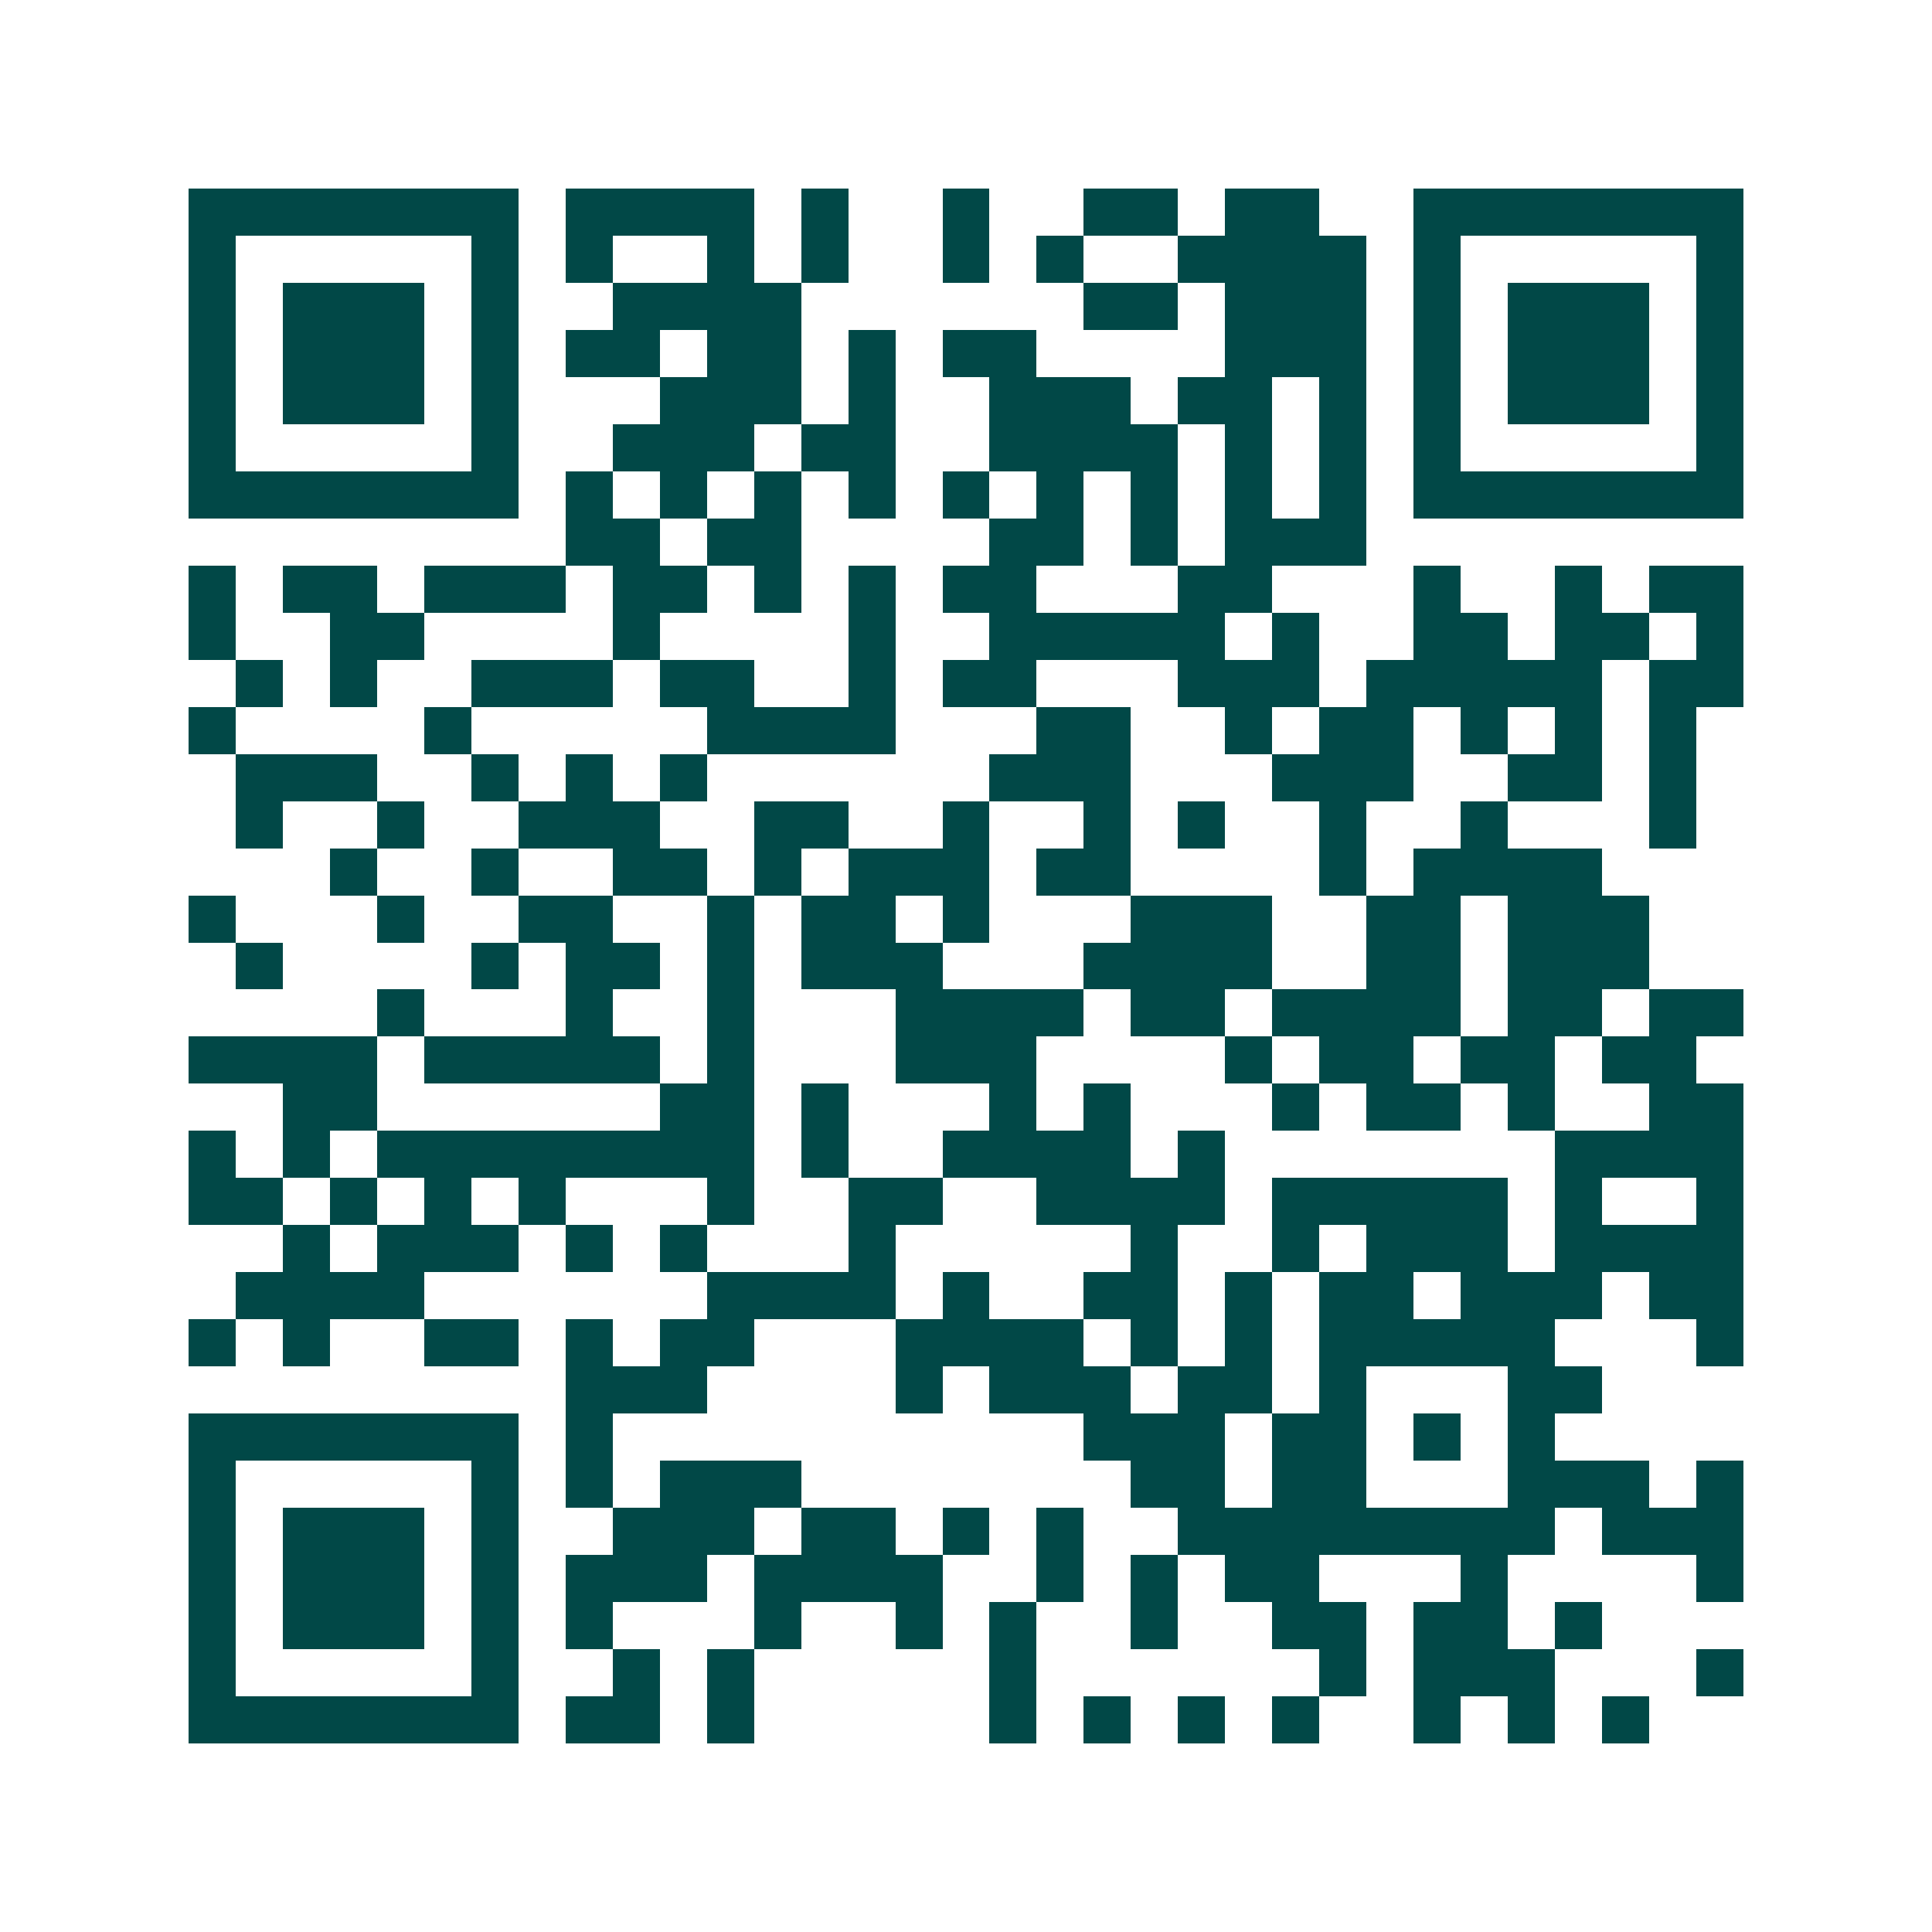 <svg xmlns="http://www.w3.org/2000/svg" width="200" height="200" viewBox="0 0 41 41" shape-rendering="crispEdges"><path fill="#ffffff" d="M0 0h41v41H0z"/><path stroke="#014847" d="M4 4.5h7m1 0h4m1 0h1m2 0h1m2 0h2m1 0h2m2 0h7M4 5.5h1m5 0h1m1 0h1m2 0h1m1 0h1m2 0h1m1 0h1m2 0h4m1 0h1m5 0h1M4 6.5h1m1 0h3m1 0h1m2 0h4m6 0h2m1 0h3m1 0h1m1 0h3m1 0h1M4 7.5h1m1 0h3m1 0h1m1 0h2m1 0h2m1 0h1m1 0h2m4 0h3m1 0h1m1 0h3m1 0h1M4 8.5h1m1 0h3m1 0h1m3 0h3m1 0h1m2 0h3m1 0h2m1 0h1m1 0h1m1 0h3m1 0h1M4 9.5h1m5 0h1m2 0h3m1 0h2m2 0h4m1 0h1m1 0h1m1 0h1m5 0h1M4 10.5h7m1 0h1m1 0h1m1 0h1m1 0h1m1 0h1m1 0h1m1 0h1m1 0h1m1 0h1m1 0h7M12 11.5h2m1 0h2m4 0h2m1 0h1m1 0h3M4 12.5h1m1 0h2m1 0h3m1 0h2m1 0h1m1 0h1m1 0h2m3 0h2m3 0h1m2 0h1m1 0h2M4 13.5h1m2 0h2m4 0h1m4 0h1m2 0h5m1 0h1m2 0h2m1 0h2m1 0h1M5 14.5h1m1 0h1m2 0h3m1 0h2m2 0h1m1 0h2m3 0h3m1 0h5m1 0h2M4 15.5h1m4 0h1m5 0h4m3 0h2m2 0h1m1 0h2m1 0h1m1 0h1m1 0h1M5 16.5h3m2 0h1m1 0h1m1 0h1m6 0h3m3 0h3m2 0h2m1 0h1M5 17.5h1m2 0h1m2 0h3m2 0h2m2 0h1m2 0h1m1 0h1m2 0h1m2 0h1m3 0h1M7 18.5h1m2 0h1m2 0h2m1 0h1m1 0h3m1 0h2m4 0h1m1 0h4M4 19.5h1m3 0h1m2 0h2m2 0h1m1 0h2m1 0h1m3 0h3m2 0h2m1 0h3M5 20.5h1m4 0h1m1 0h2m1 0h1m1 0h3m3 0h4m2 0h2m1 0h3M8 21.5h1m3 0h1m2 0h1m3 0h4m1 0h2m1 0h4m1 0h2m1 0h2M4 22.5h4m1 0h5m1 0h1m3 0h3m4 0h1m1 0h2m1 0h2m1 0h2M6 23.5h2m6 0h2m1 0h1m3 0h1m1 0h1m3 0h1m1 0h2m1 0h1m2 0h2M4 24.5h1m1 0h1m1 0h8m1 0h1m2 0h4m1 0h1m7 0h4M4 25.5h2m1 0h1m1 0h1m1 0h1m3 0h1m2 0h2m2 0h4m1 0h5m1 0h1m2 0h1M6 26.5h1m1 0h3m1 0h1m1 0h1m3 0h1m5 0h1m2 0h1m1 0h3m1 0h4M5 27.5h4m6 0h4m1 0h1m2 0h2m1 0h1m1 0h2m1 0h3m1 0h2M4 28.5h1m1 0h1m2 0h2m1 0h1m1 0h2m3 0h4m1 0h1m1 0h1m1 0h5m3 0h1M12 29.5h3m4 0h1m1 0h3m1 0h2m1 0h1m3 0h2M4 30.5h7m1 0h1m10 0h3m1 0h2m1 0h1m1 0h1M4 31.5h1m5 0h1m1 0h1m1 0h3m7 0h2m1 0h2m3 0h3m1 0h1M4 32.5h1m1 0h3m1 0h1m2 0h3m1 0h2m1 0h1m1 0h1m2 0h8m1 0h3M4 33.5h1m1 0h3m1 0h1m1 0h3m1 0h4m2 0h1m1 0h1m1 0h2m3 0h1m4 0h1M4 34.5h1m1 0h3m1 0h1m1 0h1m3 0h1m2 0h1m1 0h1m2 0h1m2 0h2m1 0h2m1 0h1M4 35.5h1m5 0h1m2 0h1m1 0h1m5 0h1m6 0h1m1 0h3m3 0h1M4 36.5h7m1 0h2m1 0h1m5 0h1m1 0h1m1 0h1m1 0h1m2 0h1m1 0h1m1 0h1"/></svg>
